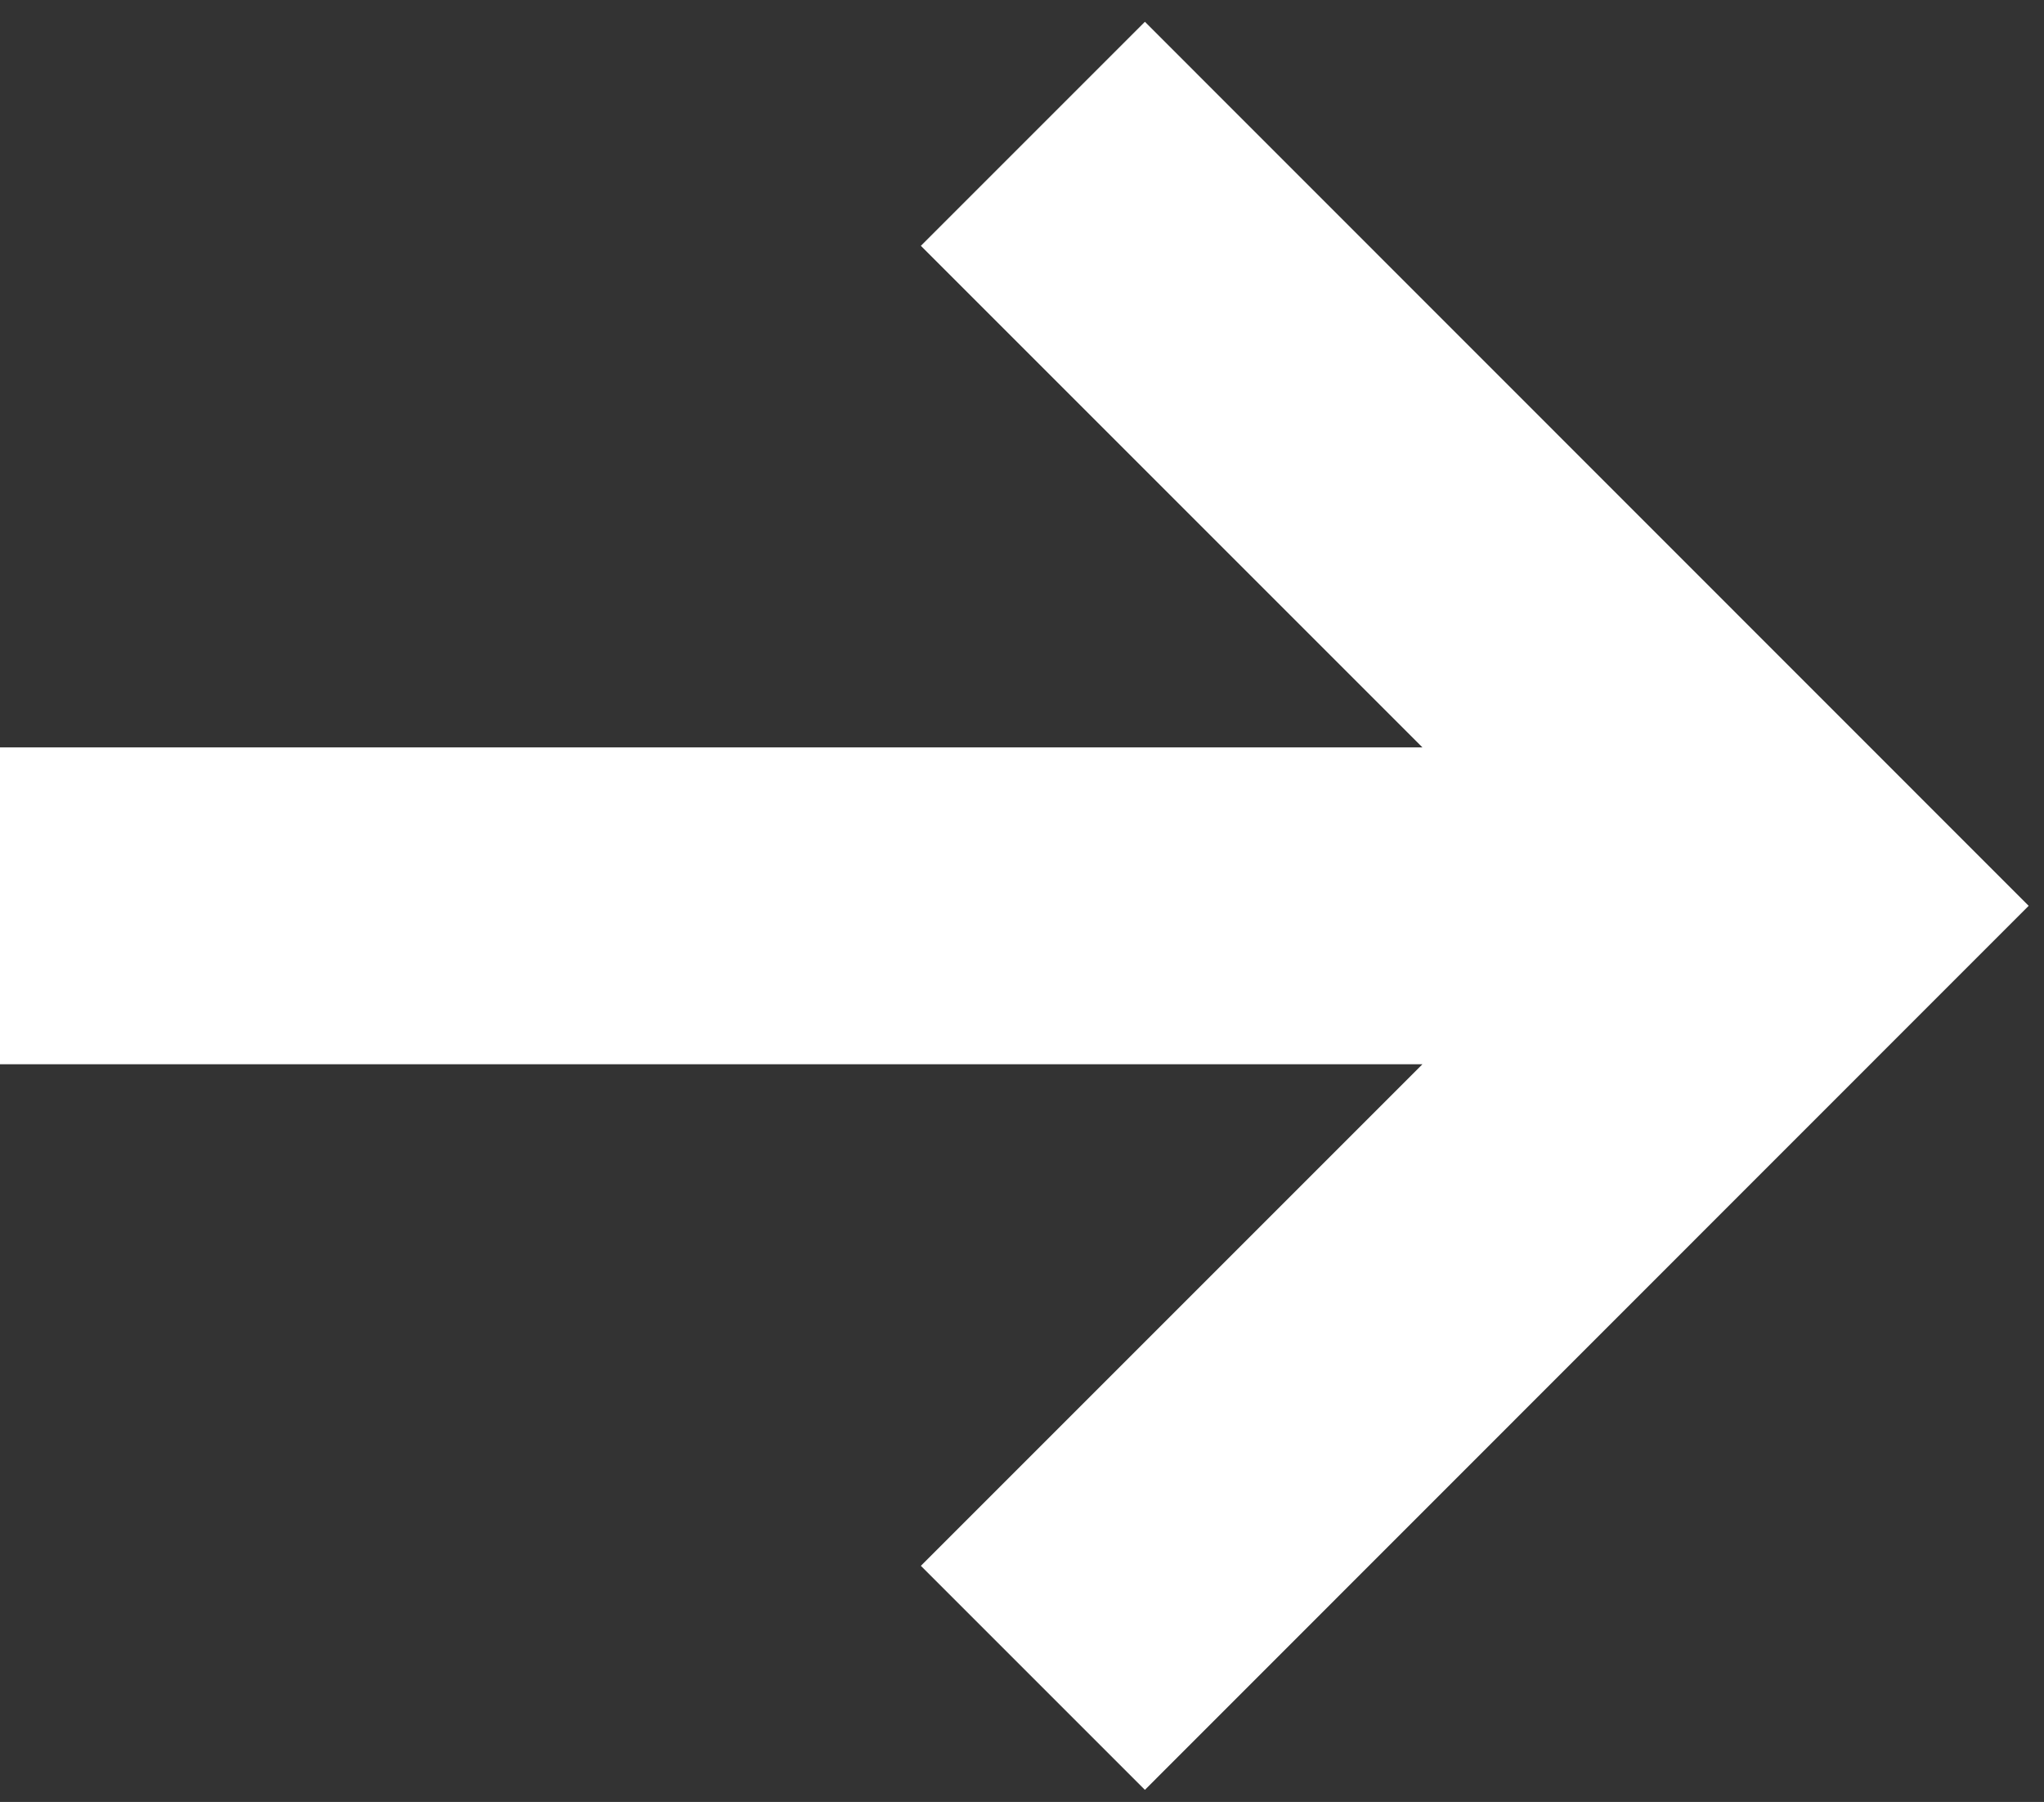 <svg width="76" height="67" viewBox="0 0 76 67" fill="none" xmlns="http://www.w3.org/2000/svg">
<rect x="0" y="0" width="76" height="67" fill="#333333" stroke="none"/>
<path d="M42.57 0.81L34.24 9.14L52.89 27.79H0V39.57H52.89L34.24 58.22L42.57 66.55L75.43 33.68L42.57 0.81Z" fill="white"/>
</svg>
